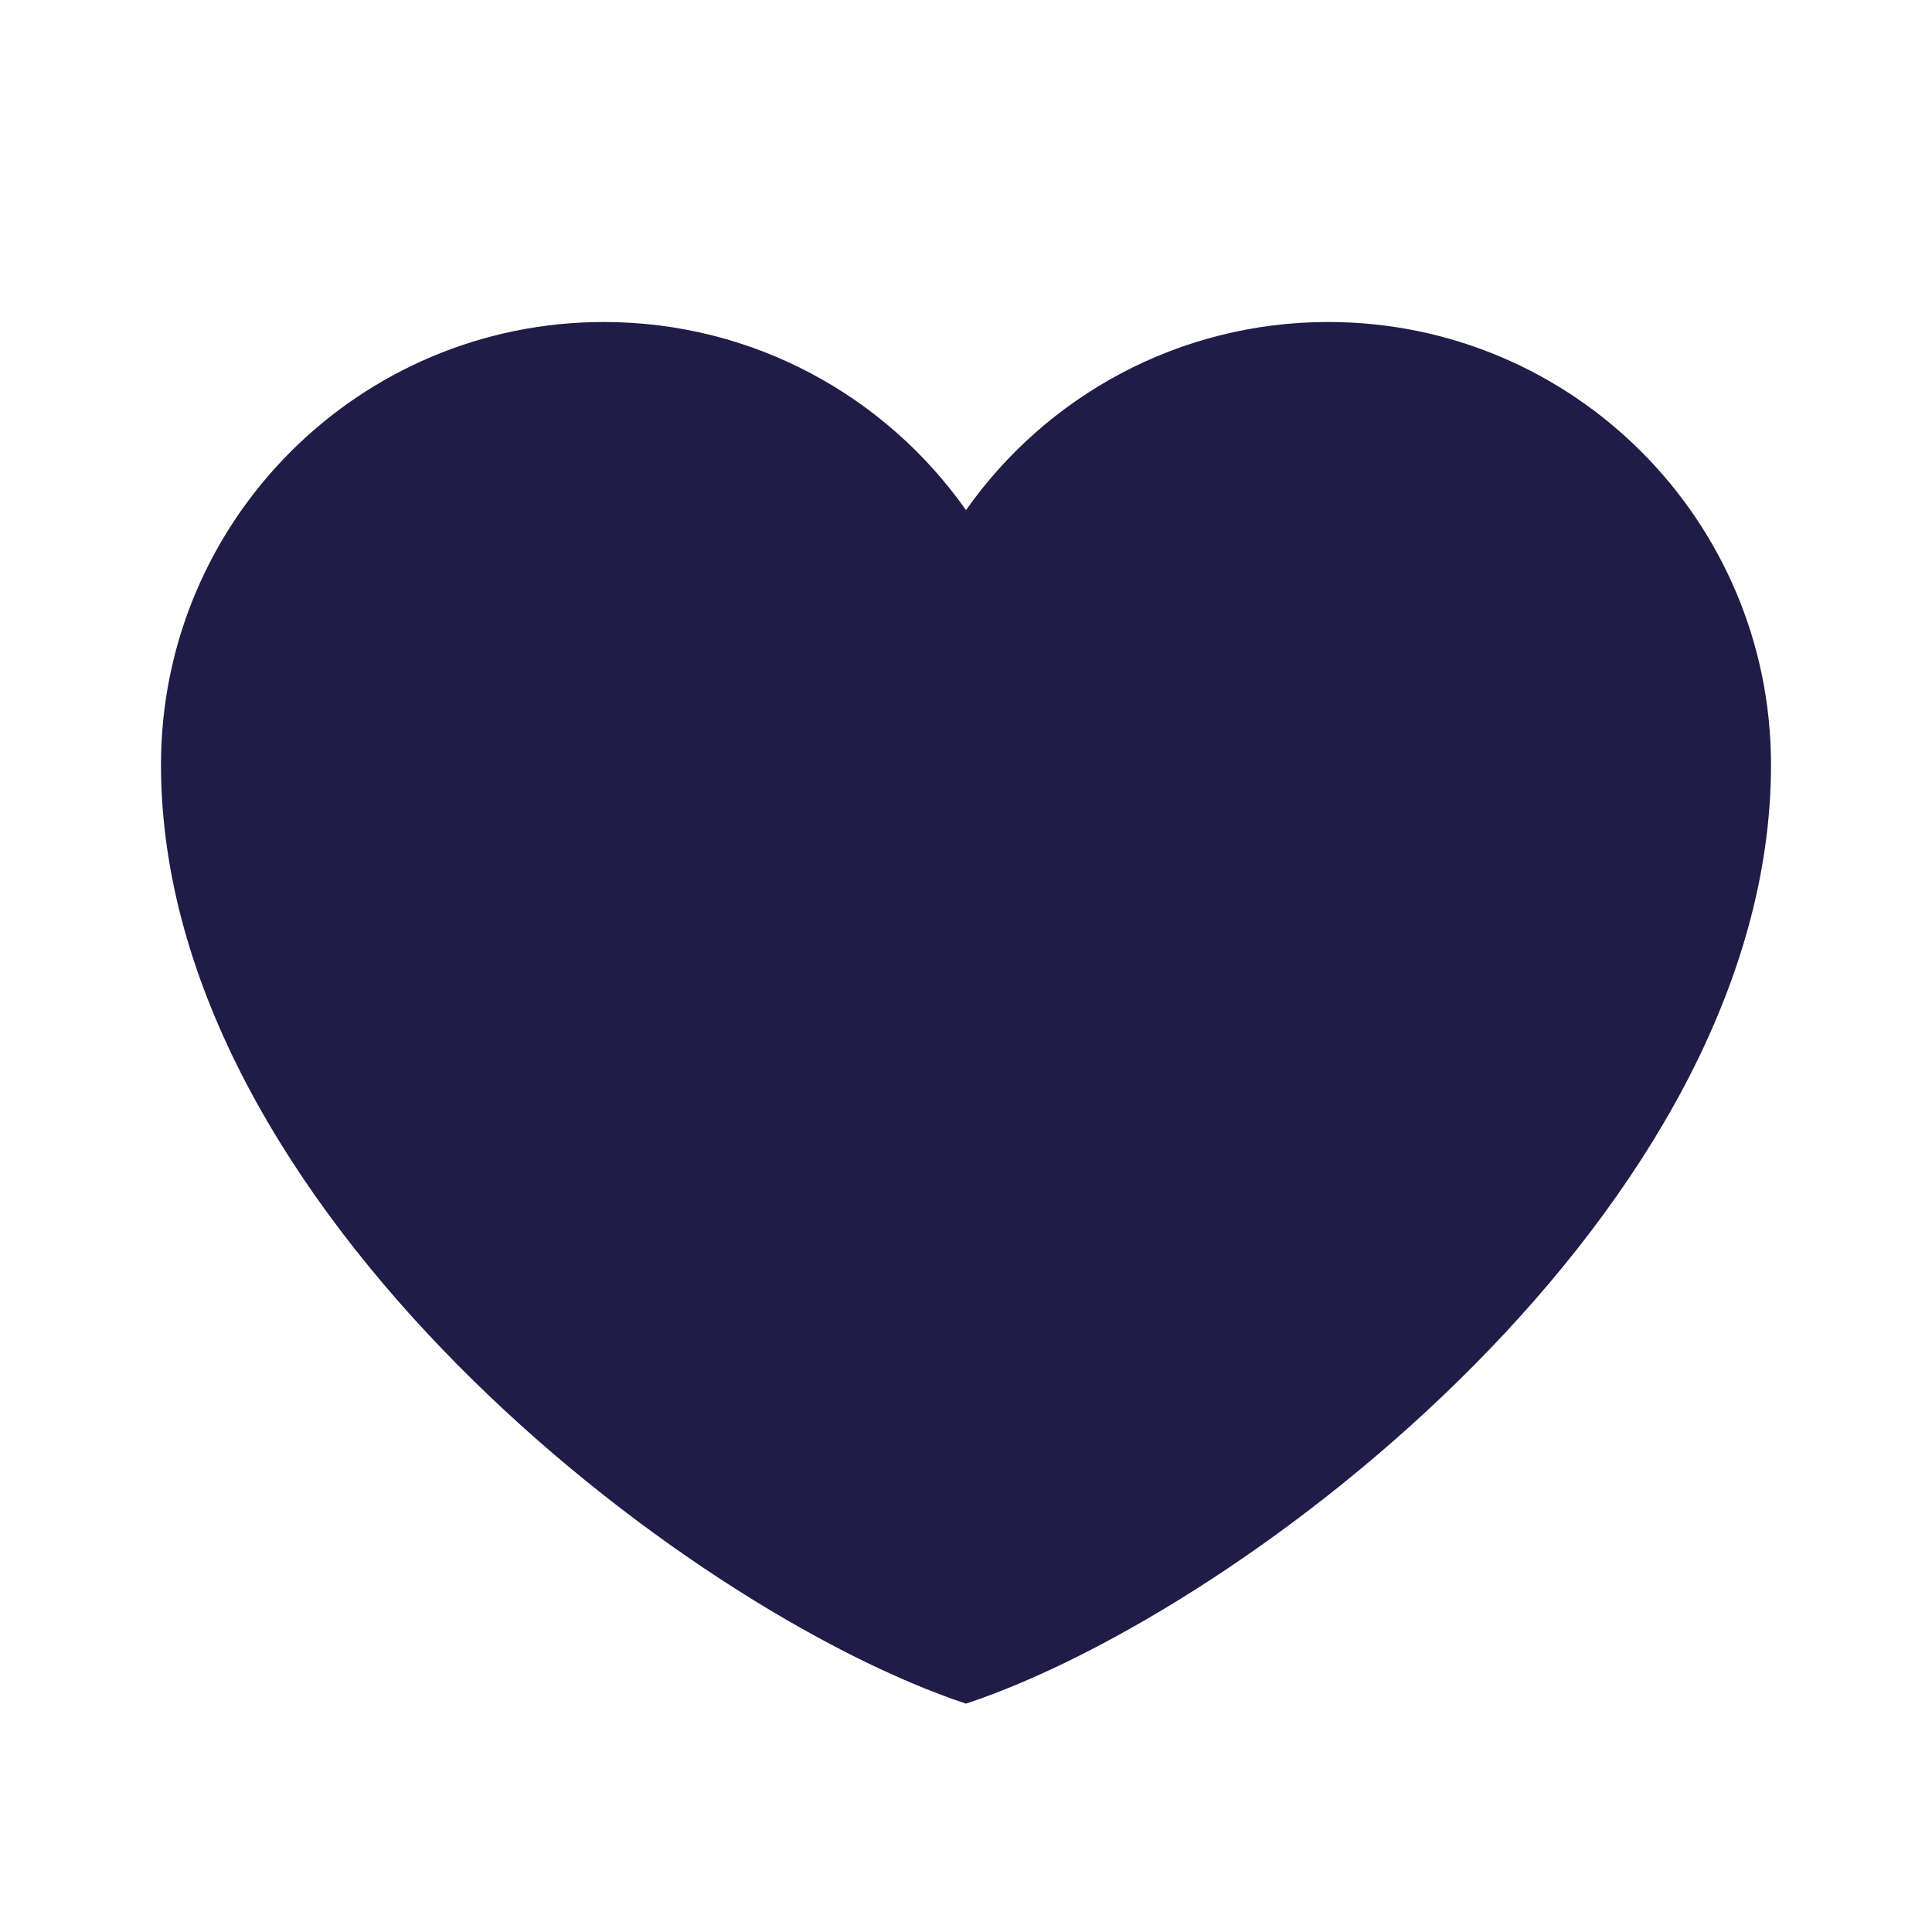 <svg width="51" height="51" viewBox="0 0 51 51" fill="none" xmlns="http://www.w3.org/2000/svg">
<g id="like">
<path id="Vector" d="M15.938 8.5C9.483 8.5 4.25 13.733 4.25 20.188C4.25 31.875 18.062 42.5 25.5 44.972C32.938 42.5 46.75 31.875 46.75 20.188C46.75 13.733 41.517 8.5 35.062 8.5C31.11 8.5 27.615 10.462 25.5 13.466C23.385 10.462 19.89 8.5 15.938 8.5Z" fill="#201B47"/>
</g>
</svg>
